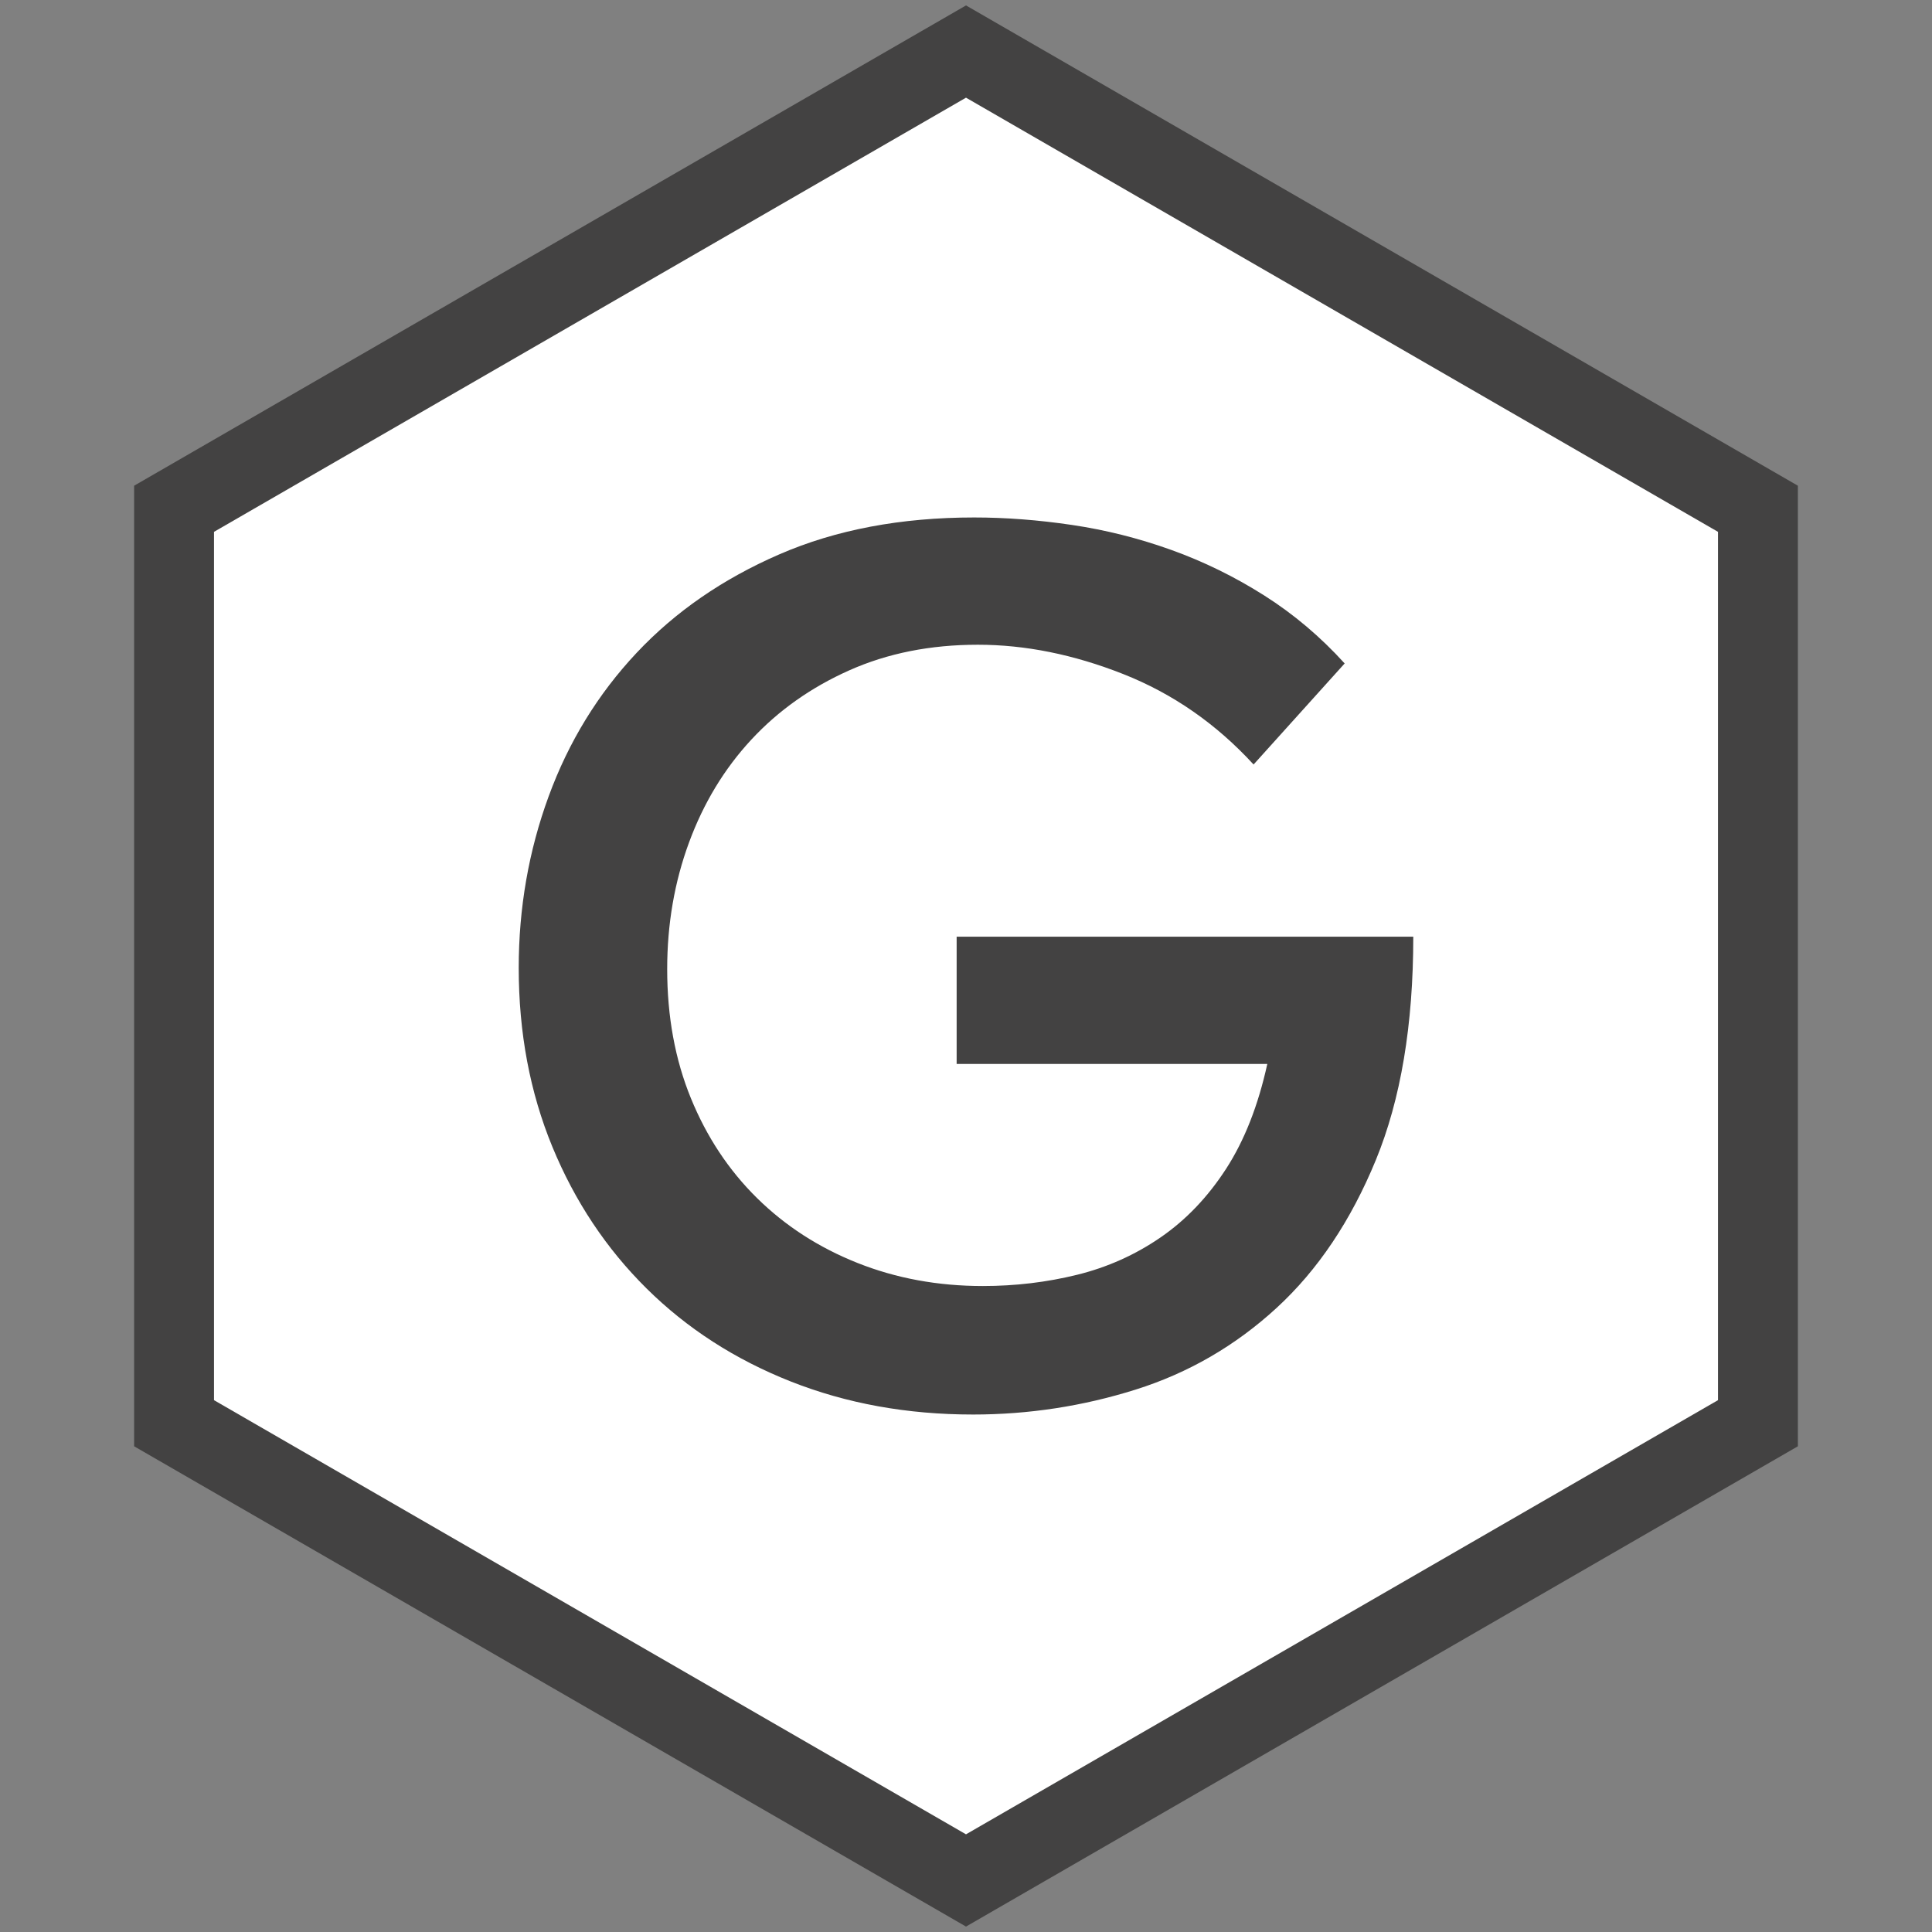 <?xml version="1.0" encoding="UTF-8"?> <svg xmlns="http://www.w3.org/2000/svg" xmlns:xlink="http://www.w3.org/1999/xlink" xmlns:xodm="http://www.corel.com/coreldraw/odm/2003" xml:space="preserve" width="136.507mm" height="136.507mm" version="1.1" style="shape-rendering:geometricPrecision; text-rendering:geometricPrecision; image-rendering:optimizeQuality; fill-rule:evenodd; clip-rule:evenodd" viewBox="0 0 12711.65 12711.65"><rect x="0" y="0" width="12711.65" height="12711.65" fill="#808080" stroke="none"/> <defs> <style type="text/css"> .str0 {stroke:#434242;stroke-width:525.61;stroke-miterlimit:22.926} .fil0 {fill:none} .fil1 {fill:#E6E6E6} .fil2 {fill:white} .fil3 {fill:#434242;fill-rule:nonzero} </style> </defs> <g id="Слой_x0020_1">  <rect class="fil0" x="-0" y="-0" width="12711.65" height="12711.65"></rect> <polygon class="fil1" points="6355.83,506.74 8888.55,1969.01 11421.29,3431.28 11421.29,6355.83 11421.29,9280.37 8888.55,10742.65 6355.83,12204.91 3823.1,10742.65 1290.36,9280.37 1290.36,6355.83 1290.36,3431.28 3823.1,1969.01 "></polygon> <polygon class="fil2 str0" points="6355.82,339.18 8961.1,1843.35 11566.39,3347.51 11566.39,6355.83 11566.39,9364.15 8961.1,10868.31 6355.82,12372.47 3750.55,10868.31 1145.25,9364.15 1145.25,6355.83 1145.25,3347.51 3750.55,1843.35 "></polygon> <path class="fil3" d="M6400.98 9306.92c-432.33,0 -831.84,-72.51 -1198.49,-217.54 -366.66,-145.02 -682.71,-348.88 -948.13,-611.56 -265.42,-262.68 -472.01,-573.25 -619.78,-931.7 -147.75,-358.46 -221.64,-751.11 -221.64,-1177.98 0,-394.02 65.67,-770.26 197.02,-1128.72 131.34,-358.45 324.25,-673.12 578.73,-944.02 254.47,-270.89 567.78,-487.06 939.92,-648.49 372.13,-161.44 799,-242.17 1280.58,-242.17 207.96,0 422.76,16.42 644.4,49.26 221.65,32.83 439.18,87.56 652.61,164.17 213.43,76.62 417.28,176.49 611.56,299.63 194.28,123.13 370.77,272.26 529.47,447.38l-599.24 664.92c-246.27,-268.15 -532.21,-466.54 -857.83,-595.14 -325.62,-128.6 -644.4,-192.91 -956.33,-192.91 -311.94,0 -593.78,56.1 -845.52,168.29 -251.73,112.18 -466.54,264.05 -644.4,455.59 -177.85,191.54 -314.67,417.28 -410.44,677.23 -95.77,259.95 -143.66,537.68 -143.66,833.2 0,311.94 51.99,595.14 155.97,849.62 103.98,254.48 249.01,473.38 435.07,656.71 186.07,183.34 406.34,325.63 660.81,426.87 254.48,101.24 529.48,151.86 825,151.86 213.43,0 420.02,-24.62 619.77,-73.87 199.75,-49.26 383.08,-131.35 550,-246.27 166.91,-114.93 310.57,-265.42 430.96,-451.49 120.4,-186.07 210.7,-415.92 270.9,-689.55l-2044.01 0 0 -837.31 3004.44 0c0,580.1 -82.09,1069.89 -246.26,1469.39 -164.18,399.5 -381.71,723.74 -652.61,972.75 -270.89,249.01 -580.1,428.23 -927.6,537.68 -347.51,109.45 -704.59,164.18 -1071.25,164.18z"></path> </g> </svg> 